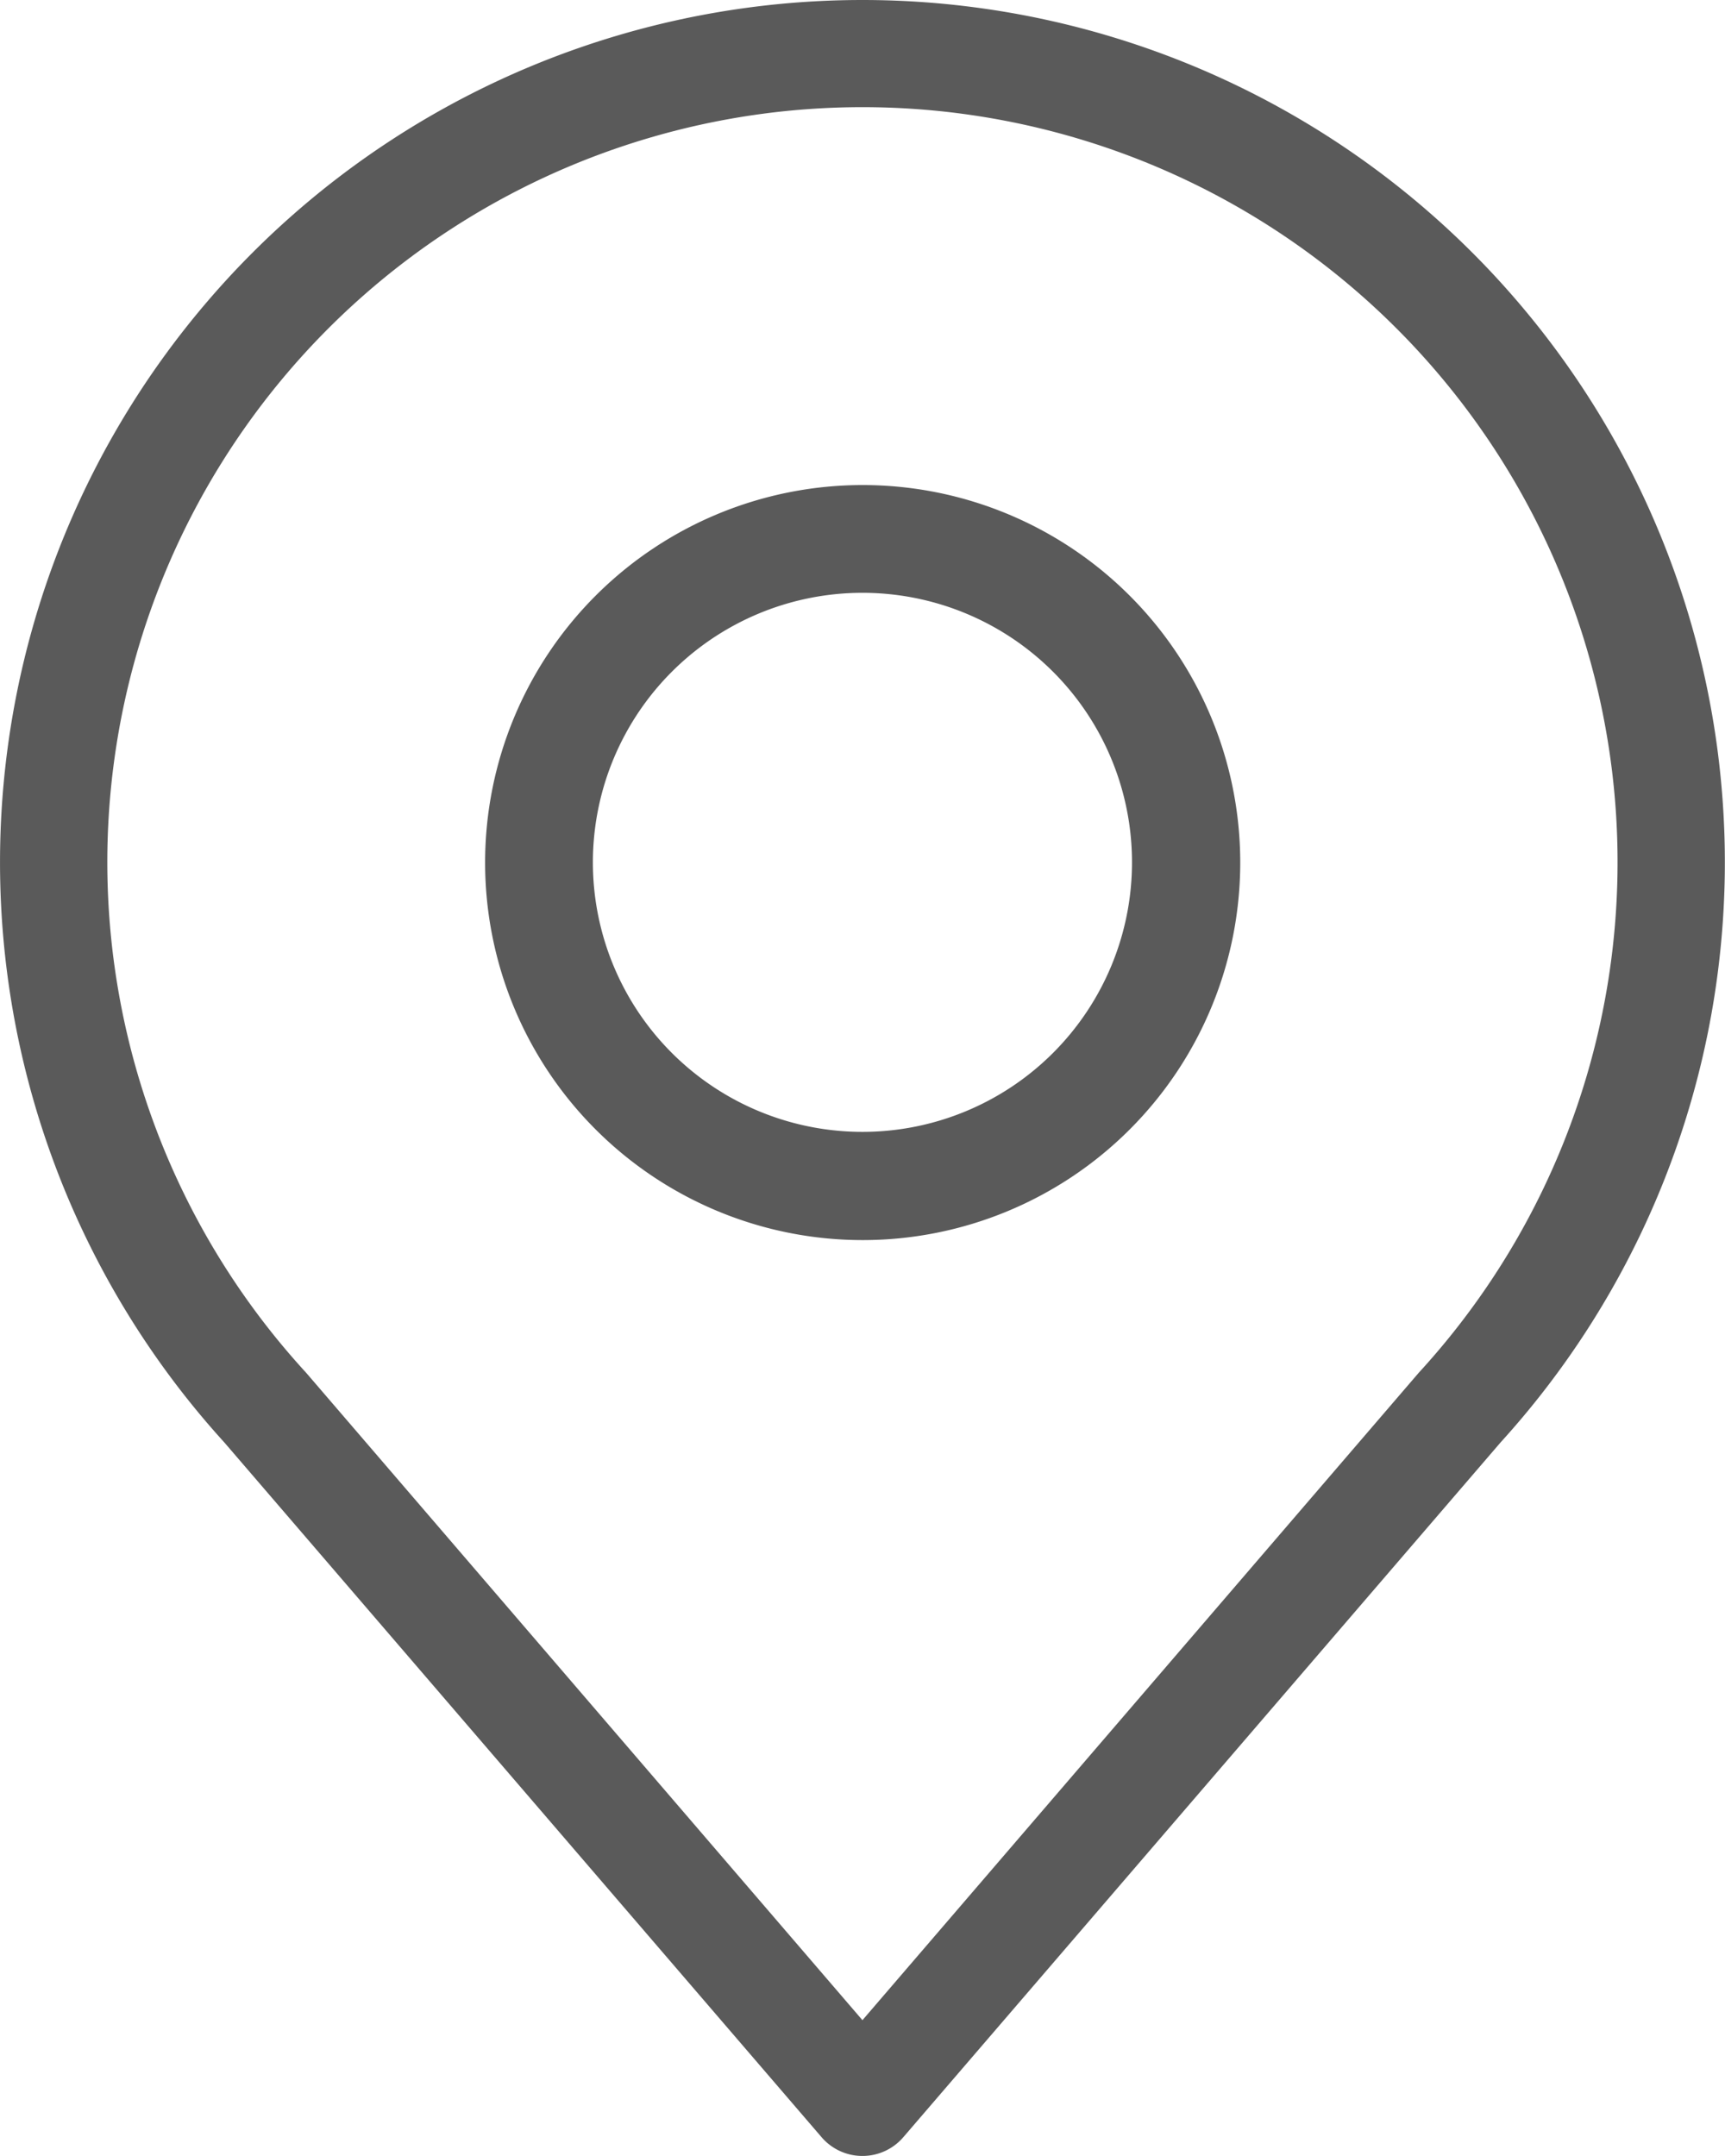 <svg xmlns="http://www.w3.org/2000/svg" width="15.077" height="18.846" viewBox="0 0 15.077 18.846">
    <g style="opacity:.648">
        <path data-name="Path 1" d="M7.538 0A7.538 7.538 0 0 0 1.96 12.608l5.22 6.073a.471.471 0 0 0 .716 0l5.22-6.073A7.538 7.538 0 0 0 7.538 0zM12.4 12l-4.862 5.659L2.676 12a6.6 6.6 0 1 1 9.724 0z"/>
        <path data-name="Path 2" d="M7.54 4.24a3.3 3.3 0 1 0 3.3 3.3 3.3 3.3 0 0 0-3.3-3.3zm0 5.654A2.356 2.356 0 1 1 9.894 7.54 2.356 2.356 0 0 1 7.54 9.894z"/>
    </g>
</svg>
